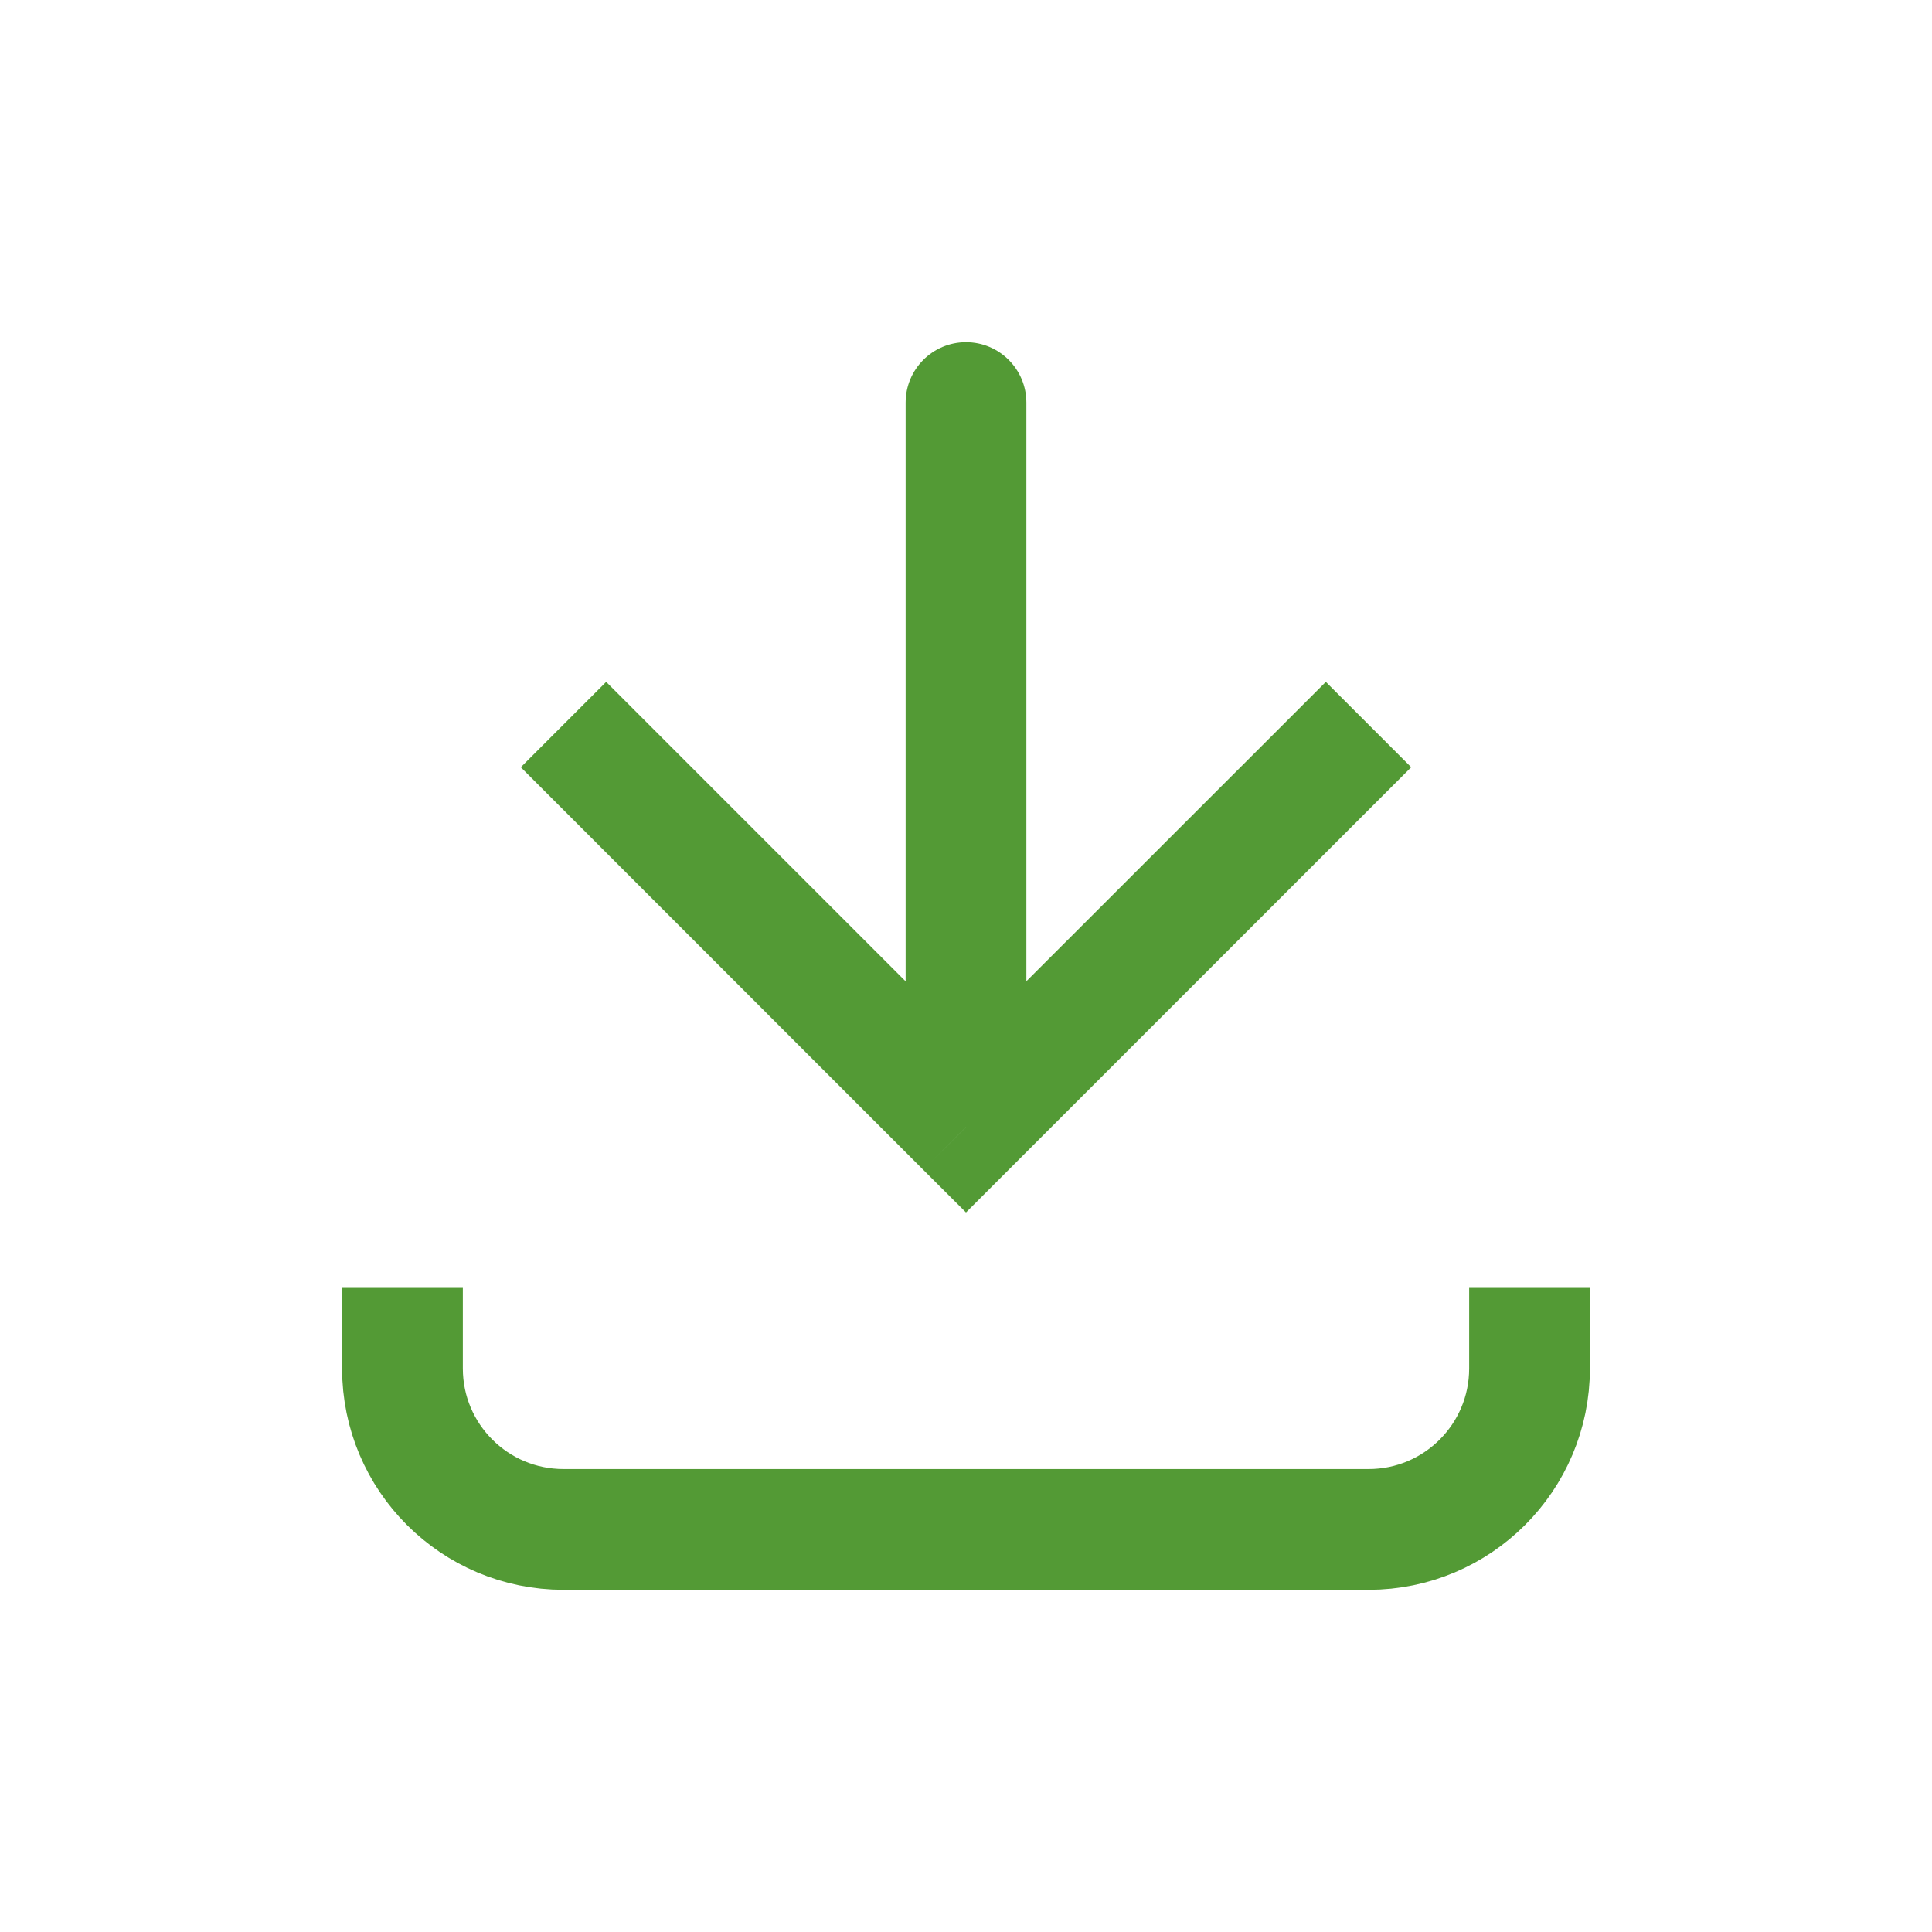 <svg width="16" height="16" viewBox="0 0 16 16" fill="none" xmlns="http://www.w3.org/2000/svg">
<path d="M8 9.334L7.646 9.688L8 10.041L8.353 9.688L8 9.334ZM8.5 3.334C8.5 3.058 8.276 2.834 8 2.834C7.724 2.834 7.5 3.058 7.5 3.334L8.5 3.334ZM4.313 6.354L7.646 9.688L8.353 8.98L5.02 5.647L4.313 6.354ZM8.353 9.688L11.687 6.354L10.98 5.647L7.646 8.98L8.353 9.688ZM8.5 9.334L8.5 3.334L7.5 3.334L7.5 9.334L8.5 9.334Z" fill="#539A35"/>
<path d="M3.333 10.666L3.333 11.333C3.333 12.069 3.93 12.666 4.667 12.666L11.334 12.666C12.07 12.666 12.667 12.069 12.667 11.333V10.666" stroke="#539A35"/>
</svg>
